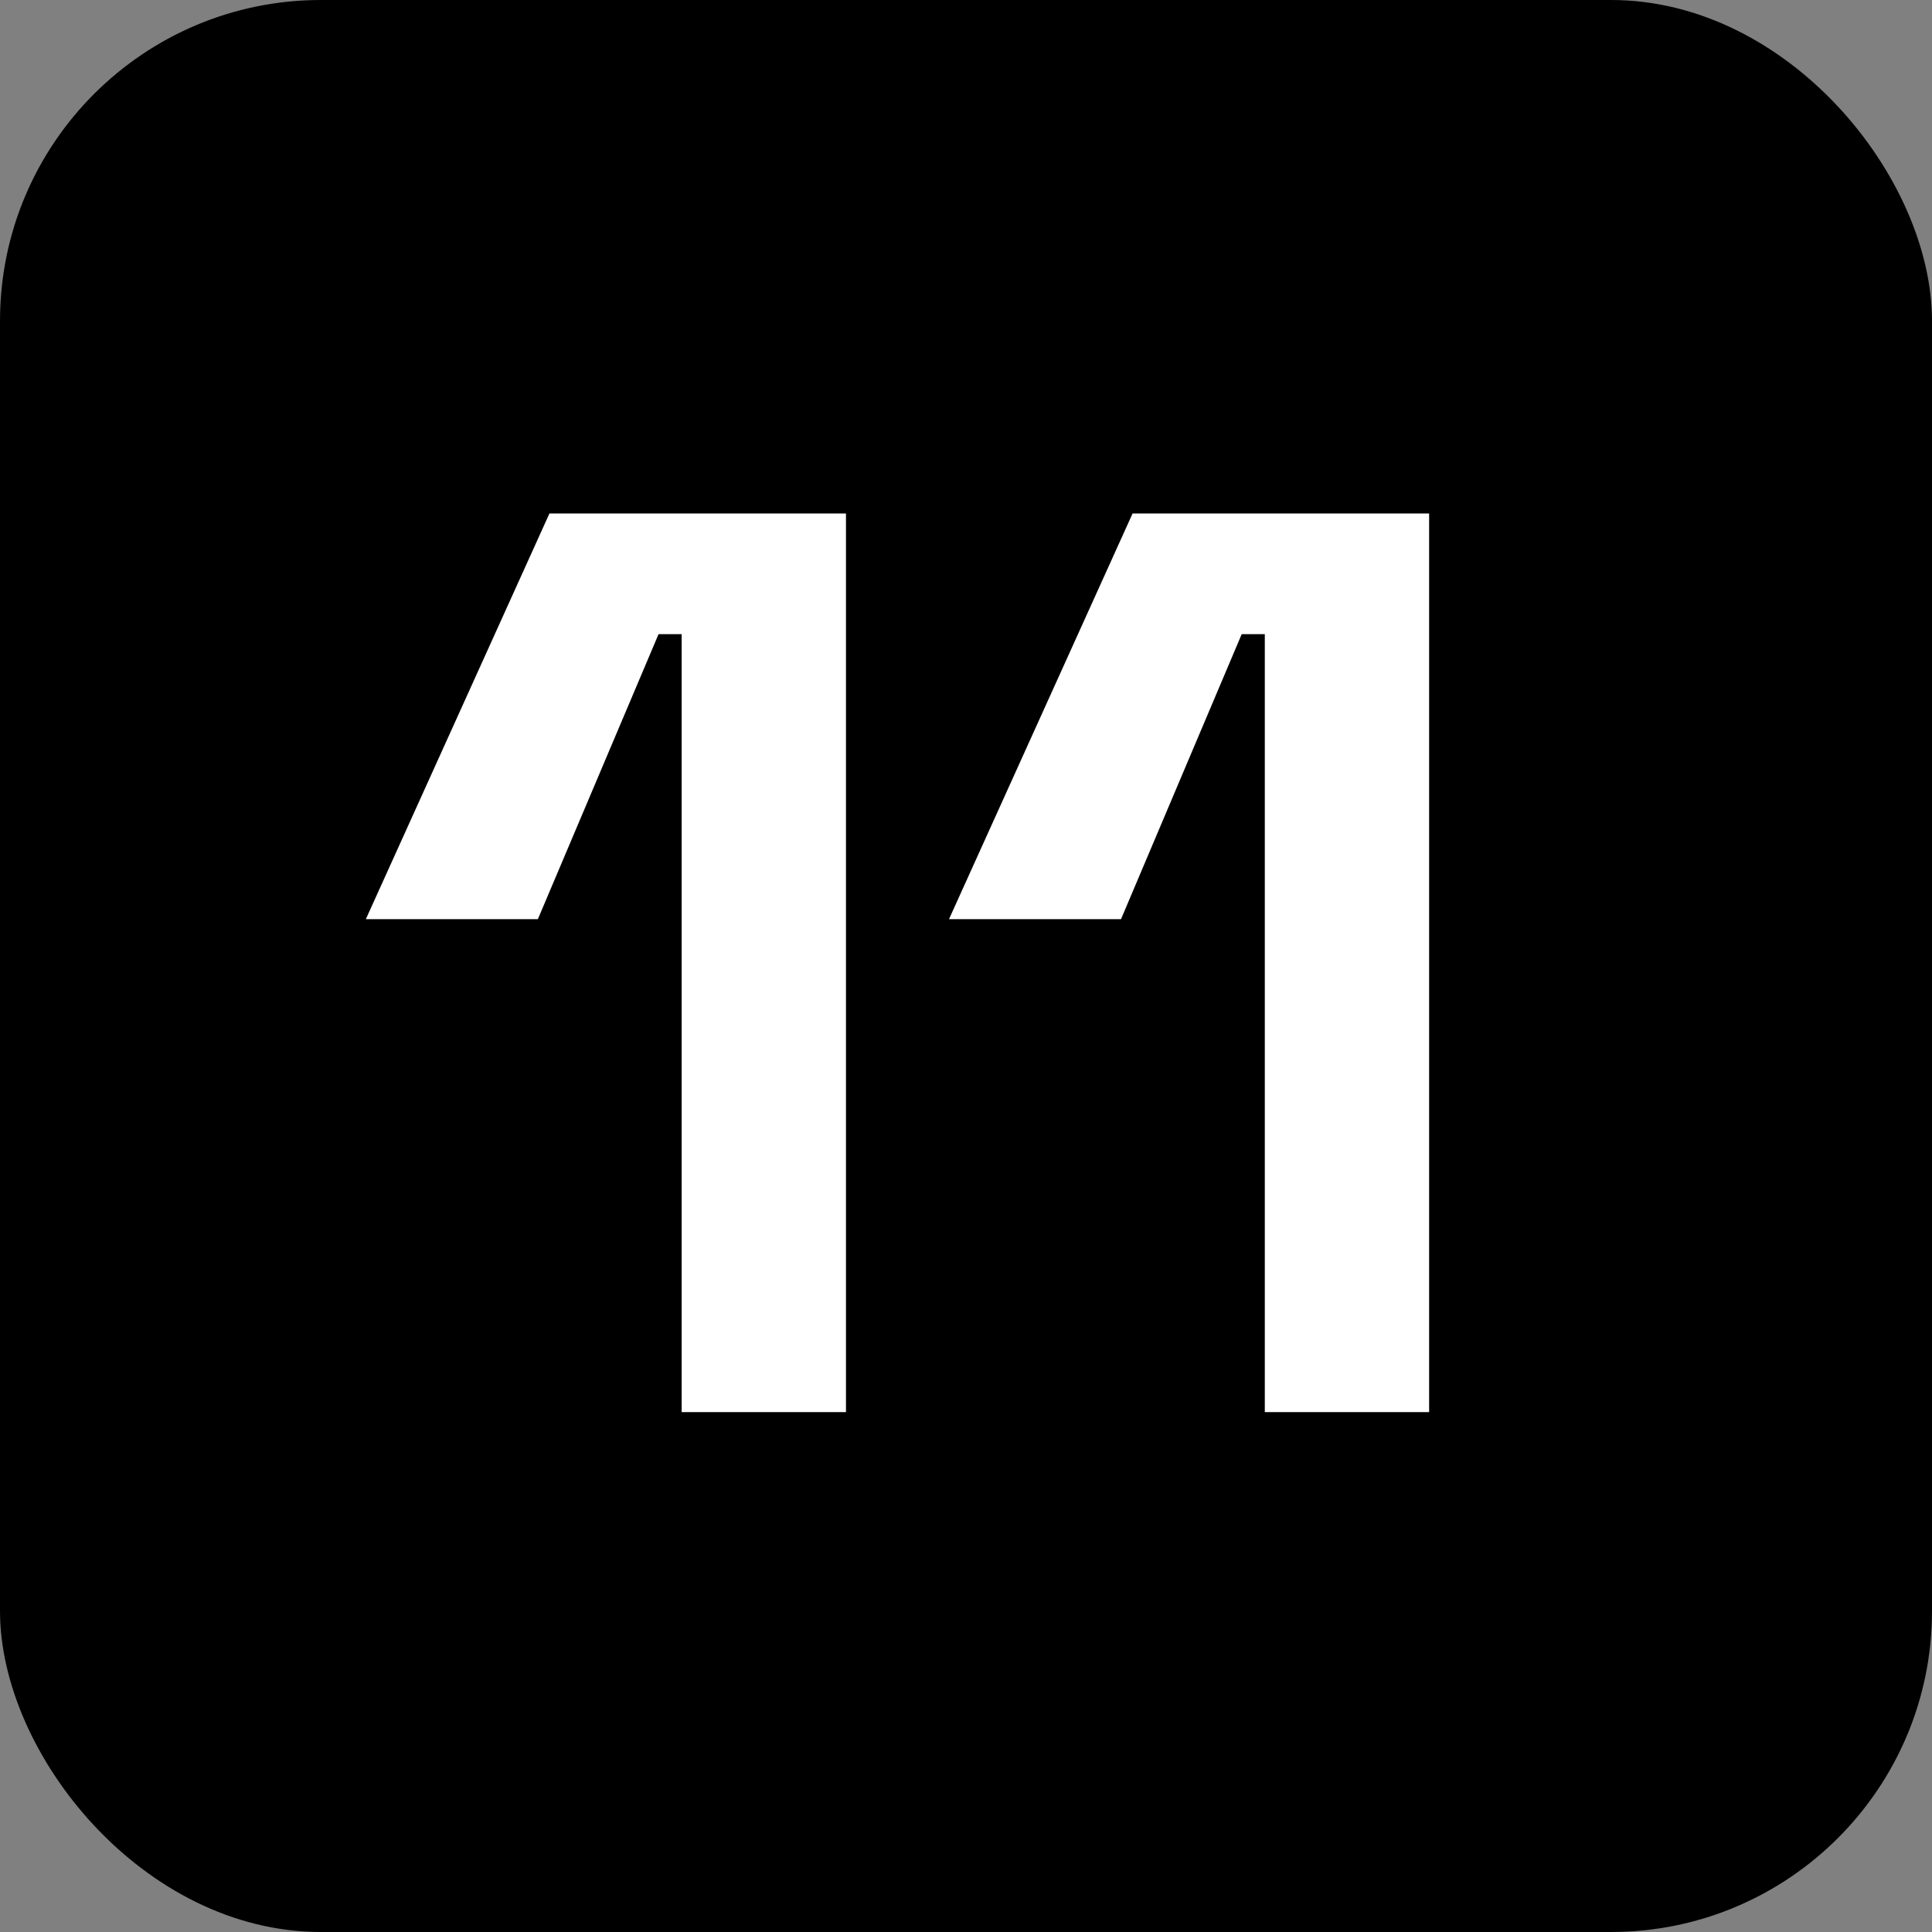 <?xml version="1.0" encoding="UTF-8"?> <svg xmlns="http://www.w3.org/2000/svg" width="301" height="301" viewBox="0 0 301 301" fill="none"><rect x="0" y="0" width="301" height="301" fill="#808080" stroke="none"/><rect width="301" height="301" rx="50" fill="black"></rect><path d="M197.053 220V98.8H193.453L174.653 143.2H147.853L176.453 80H222.653V220H197.053Z" fill="white"></path><path d="M106.2 220V98.8H102.6L83.8 143.2H57L85.6 80H131.8V220H106.2Z" fill="white"></path></svg> 